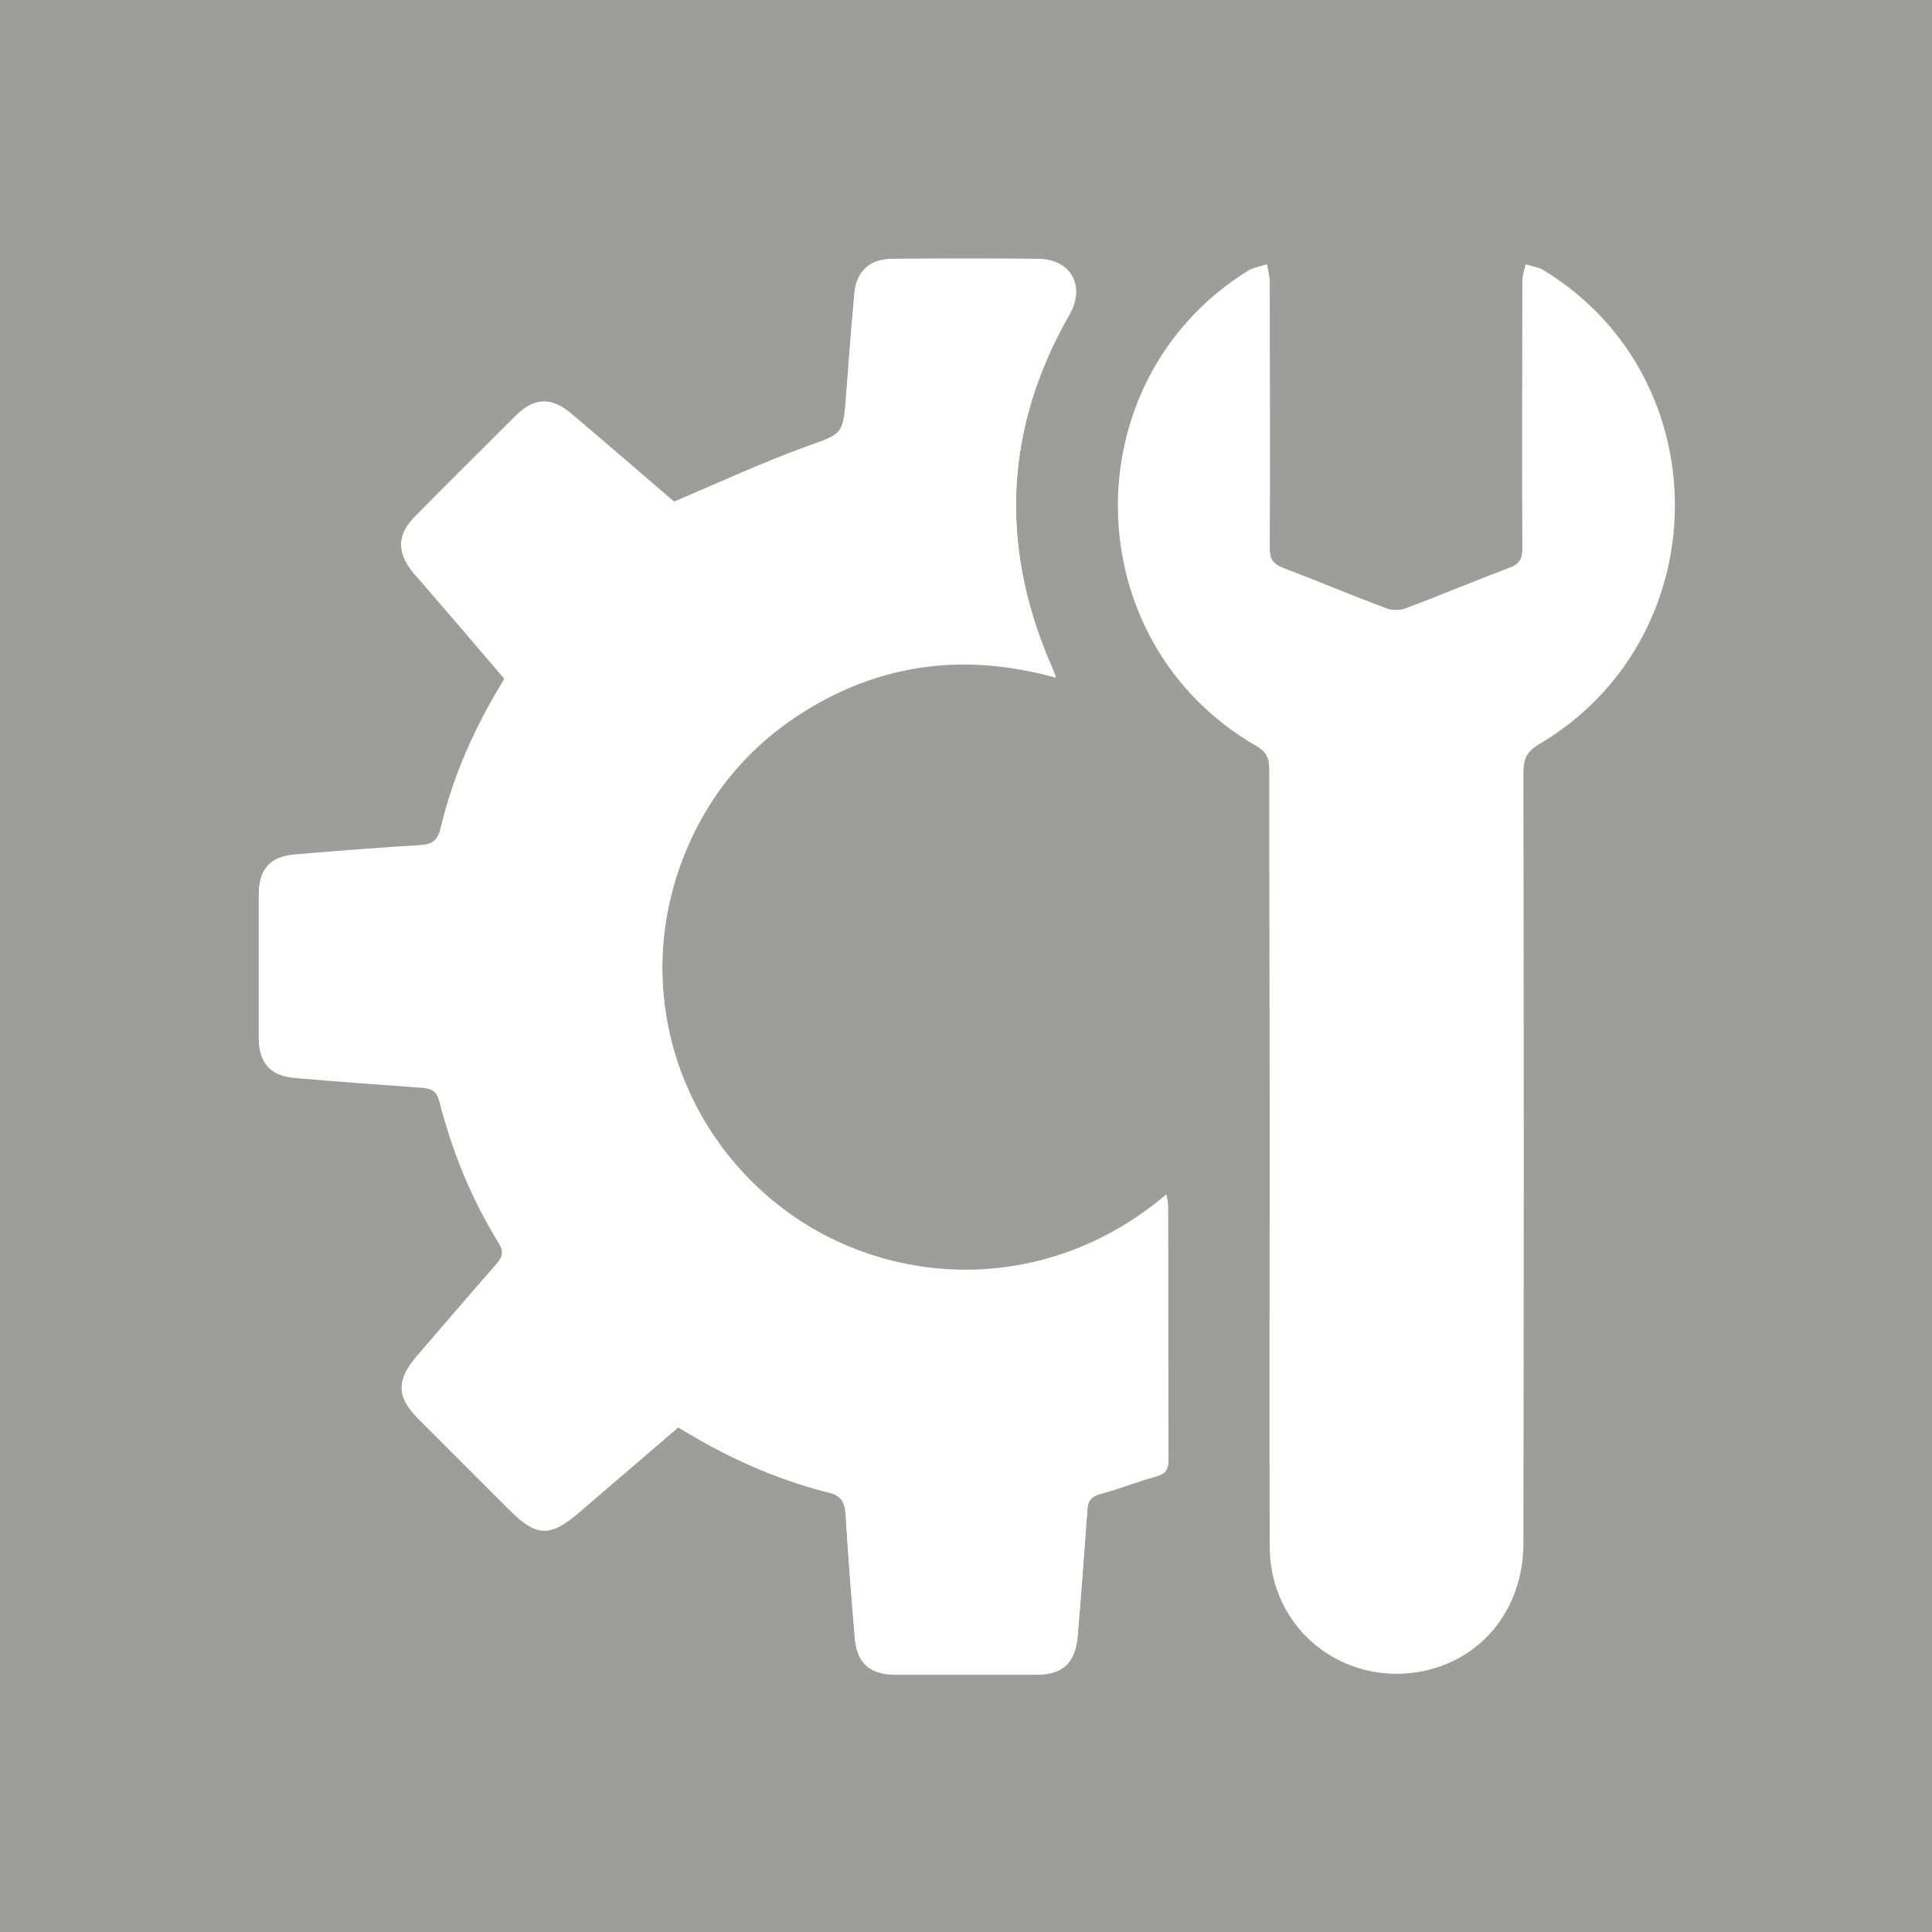 <?xml version="1.0" encoding="utf-8"?>
<!-- Generator: Adobe Illustrator 26.0.3, SVG Export Plug-In . SVG Version: 6.00 Build 0)  -->
<svg version="1.1" id="Capa_1" xmlns="http://www.w3.org/2000/svg" xmlns:xlink="http://www.w3.org/1999/xlink" x="0px" y="0px"
	 viewBox="0 0 374 374" style="enable-background:new 0 0 374 374;" xml:space="preserve">
<style type="text/css">
	.st0{fill:#9D9D9C;}
	.st1{fill:#FFFFFF;}
</style>
<rect class="st0" width="374" height="374"/>
<g>
	<path class="st1" d="M131.3,276.3c9.1,5.6,18.6,10,28.9,12.4c2.7,0.6,3.3,2,3.5,4.3c0.5,8,1.1,16.1,1.8,24.1c0.4,4.6,3,6.8,7.7,6.9
		c9.2,0,18.3,0,27.5,0c5,0,7.5-2.2,7.9-7.3c0.7-8.2,1.3-16.5,1.9-24.7c0.1-1.8,0.8-2.6,2.6-3c3.6-0.9,7.2-2.3,10.8-3.4
		c1.8-0.5,2.3-1.4,2.3-3.2c-0.1-16.4,0-32.8-0.1-49.2c0-0.6-0.2-1.2-0.3-2c-23.6,20-54.4,18.1-74.7,2.4
		c-21-16.3-28.5-44.1-18.5-68.6c4.9-12.1,13.1-21.6,24.3-28.2c14.8-8.8,30.6-10.4,47.5-5.8c-0.5-1.3-0.8-2.1-1.2-2.9
		c-9.8-23.1-8.6-45.6,3.9-67.5c3-5.3,0.2-10.4-6-10.5c-9.5-0.1-19-0.1-28.4,0c-4.3,0-6.9,2.4-7.3,6.6c-0.6,6.6-1.1,13.2-1.6,19.8
		c-0.6,7.7-0.6,7.4-7.9,10c-8.5,3.1-16.7,6.9-25.4,10.6c-6.3-5.4-13.1-11.3-20.1-17.2c-3.7-3.1-7.1-2.9-10.5,0.5
		c-6.5,6.5-13,12.9-19.5,19.5c-3.6,3.6-3.6,6.9-0.4,10.8c0.6,0.8,1.3,1.5,2,2.3c5.2,6.1,10.4,12.2,15.7,18.3
		c-5.7,9.2-10,18.8-12.4,29c-0.6,2.5-1.8,3.2-4.1,3.3c-8,0.5-16.1,1.1-24.1,1.8c-4.9,0.4-7,2.9-7,7.8c0,9.2,0,18.3,0,27.5
		c0,4.9,2.2,7.3,7.1,7.8c8.2,0.7,16.5,1.3,24.7,1.9c1.9,0.1,2.7,0.8,3.2,2.8c2.4,9.6,6.1,18.8,11.4,27.2c1.1,1.9,0.8,2.9-0.5,4.4
		c-5.2,5.9-10.3,11.9-15.4,17.8c-3.9,4.6-3.8,7.7,0.4,11.9c5.9,5.9,11.8,11.8,17.7,17.7c5.1,5.1,7.8,5.2,13.3,0.5
		C118.4,287.4,124.8,281.9,131.3,276.3z M245.8,224.4c0,25.1-0.1,50.1,0,75.2c0.1,15.7,14.1,26.9,29.4,23.9
		c11.5-2.3,19.5-12.3,19.5-24.7c0-49.7,0-99.5,0-149.2c0-2.6,0.6-4.1,3-5.5c34.7-20.5,35.2-70.9,0.9-91.8c-1-0.6-2.2-0.7-3.3-1.1
		c-0.2,1.1-0.6,2.1-0.6,3.2c0,17.2-0.1,34.4,0,51.7c0,2-0.5,3.1-2.5,3.8c-6.8,2.6-13.4,5.4-20.2,7.9c-1.1,0.4-2.6,0.4-3.7,0
		c-6.8-2.6-13.4-5.4-20.2-7.9c-1.9-0.7-2.5-1.7-2.5-3.8c0.1-17.1,0.1-34.2,0-51.4c0-1.2-0.4-2.3-0.5-3.5c-1.2,0.4-2.5,0.6-3.5,1.2
		c-34.3,21.3-33.4,71.9,1.6,92c1.9,1.1,2.5,2.3,2.5,4.5C245.7,174,245.8,199.2,245.8,224.4z"/>
	<path class="st1" d="M131.3,276.3c-6.5,5.6-12.9,11.1-19.3,16.6c-5.5,4.7-8.2,4.6-13.3-0.5c-5.9-5.9-11.8-11.8-17.7-17.7
		c-4.2-4.2-4.3-7.3-0.4-11.9c5.1-6,10.2-12,15.4-17.8c1.3-1.5,1.7-2.6,0.5-4.4c-5.2-8.5-8.9-17.6-11.4-27.2c-0.5-2-1.3-2.6-3.2-2.8
		c-8.2-0.6-16.5-1.2-24.7-1.9c-4.9-0.4-7.1-2.9-7.1-7.8c0-9.2,0-18.3,0-27.5c0-4.9,2.2-7.4,7-7.8c8-0.7,16-1.3,24.1-1.8
		c2.3-0.2,3.5-0.8,4.1-3.3c2.5-10.3,6.8-19.8,12.4-29c-5.2-6.1-10.4-12.2-15.7-18.3c-0.7-0.8-1.3-1.5-2-2.3
		c-3.2-3.9-3.1-7.2,0.4-10.8c6.5-6.5,12.9-13,19.5-19.5c3.5-3.4,6.8-3.6,10.5-0.5c6.9,5.8,13.8,11.8,20.1,17.2
		c8.8-3.7,17-7.4,25.4-10.6c7.3-2.7,7.3-2.4,7.9-10c0.5-6.6,1-13.2,1.6-19.8c0.4-4.3,3-6.6,7.3-6.6c9.5-0.1,19-0.1,28.4,0
		c6.2,0.1,9,5.2,6,10.5c-12.5,21.8-13.7,44.3-3.9,67.5c0.3,0.8,0.7,1.6,1.2,2.9c-16.9-4.7-32.7-3-47.5,5.8
		c-11.2,6.7-19.4,16.1-24.3,28.2c-10,24.6-2.5,52.3,18.5,68.6c20.3,15.8,51.1,17.6,74.7-2.4c0.1,0.8,0.3,1.4,0.3,2
		c0,16.4,0,32.8,0.1,49.2c0,1.8-0.5,2.7-2.3,3.2c-3.6,1-7.1,2.4-10.8,3.4c-1.8,0.5-2.5,1.3-2.6,3c-0.6,8.2-1.2,16.5-1.9,24.7
		c-0.5,5.1-2.9,7.3-7.9,7.3c-9.2,0-18.3,0-27.5,0c-4.7,0-7.3-2.2-7.7-6.9c-0.7-8-1.3-16-1.8-24.1c-0.2-2.4-0.8-3.7-3.5-4.3
		C149.9,286.3,140.4,281.9,131.3,276.3z"/>
	<path class="st1" d="M245.8,224.4c0-25.2,0-50.3,0.1-75.5c0-2.2-0.6-3.4-2.5-4.5c-35-20.1-35.9-70.7-1.6-92c1-0.6,2.3-0.8,3.5-1.2
		c0.2,1.2,0.5,2.3,0.5,3.5c0,17.1,0.1,34.2,0,51.4c0,2.1,0.6,3,2.5,3.8c6.8,2.6,13.4,5.4,20.2,7.9c1.1,0.4,2.6,0.4,3.7,0
		c6.7-2.6,13.4-5.4,20.2-7.9c2-0.7,2.5-1.7,2.5-3.8c-0.1-17.2-0.1-34.4,0-51.7c0-1.1,0.4-2.1,0.6-3.2c1.1,0.4,2.3,0.5,3.3,1.1
		c34.3,20.9,33.8,71.3-0.9,91.8c-2.4,1.4-3,2.9-3,5.5c0.1,49.7,0.1,99.5,0,149.2c0,12.5-7.9,22.4-19.5,24.7
		c-15.3,3-29.3-8.2-29.4-23.9C245.7,274.5,245.8,249.5,245.8,224.4z"/>
</g>
</svg>
